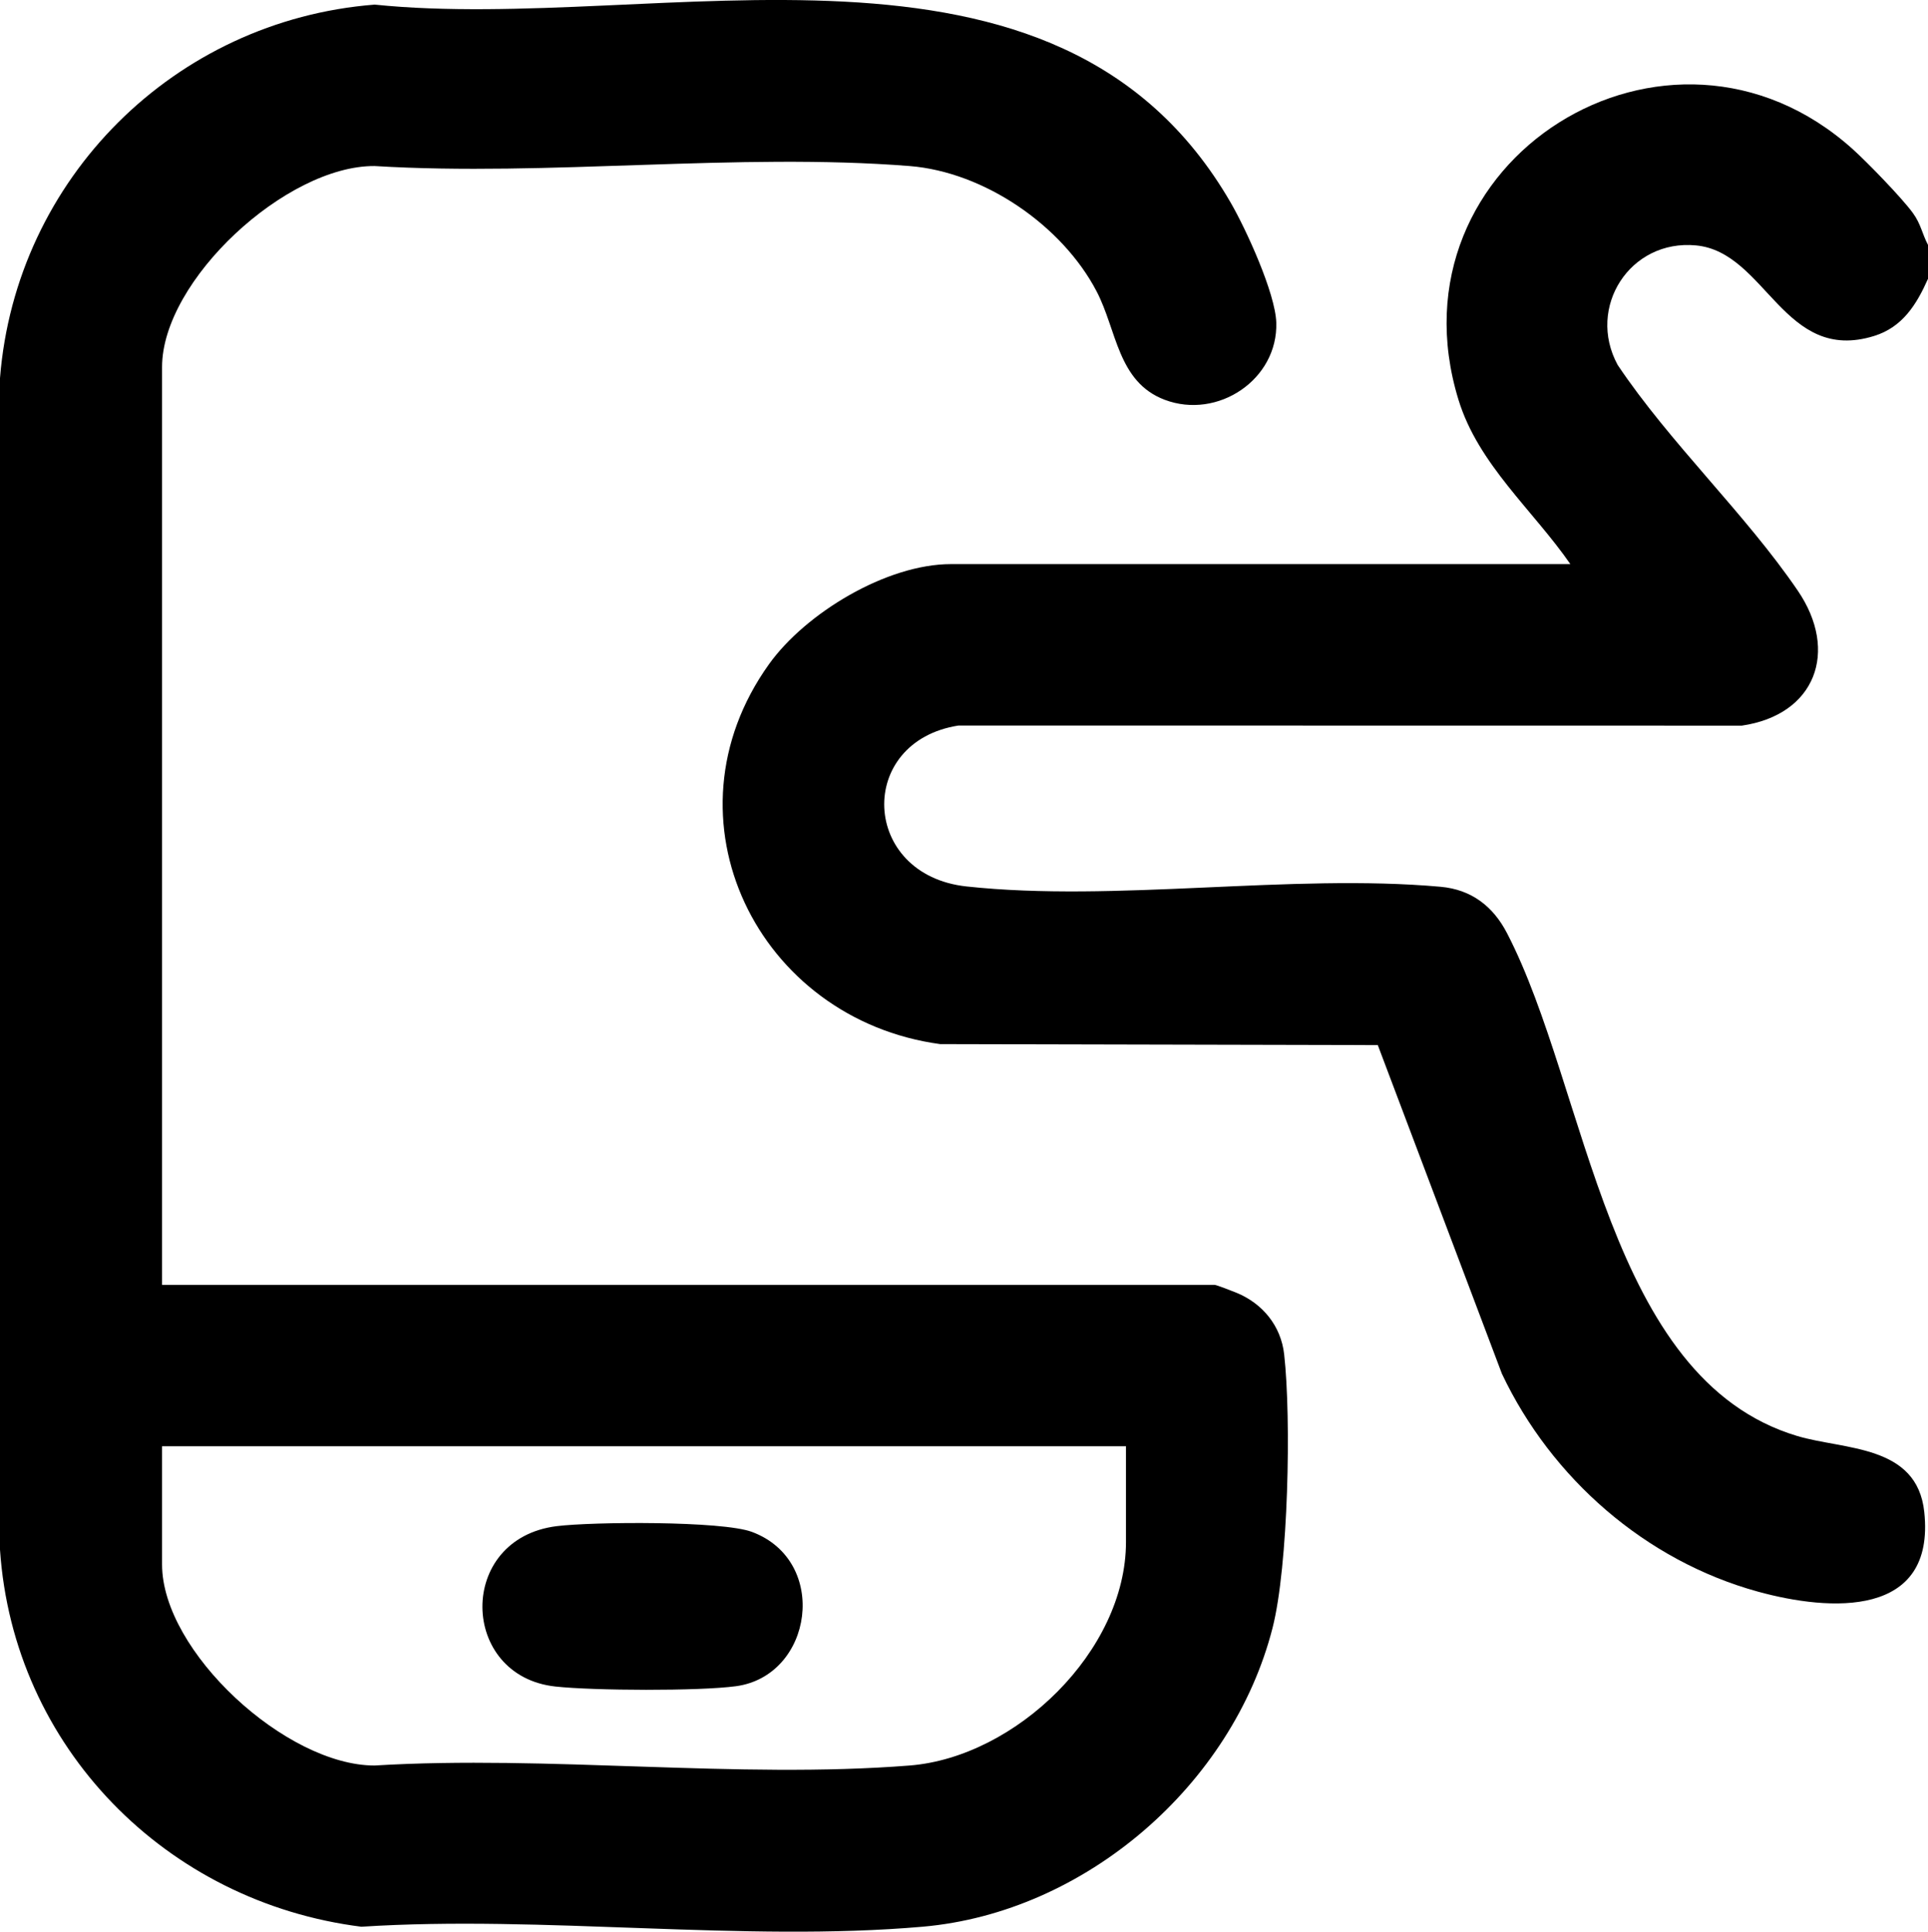 <?xml version="1.0" encoding="UTF-8"?>
<svg id="Livello_1" data-name="Livello 1" xmlns="http://www.w3.org/2000/svg" viewBox="0 0 350.35 351">
  <path d="M65.72,350.1C30.19,345.66,2.41,317.46,0,281.58V68.71C2.86,32.44,31.73,3.68,68.08.84c51.72,5.32,123.89-18.76,155.55,35.97,2.8,4.84,8.12,16.45,8.29,21.8.33,10.34-10.63,17.68-20.28,14.03-8.56-3.24-8.68-12.66-12.38-19.72-6.24-11.92-20.38-21.67-33.97-22.75-31.22-2.47-65.65,1.92-97.21,0-16.05-.11-38.63,20.76-38.63,36.52v166.77h191.24c.36,0,3.3,1.16,4.02,1.45,4.73,1.95,8.06,6.01,8.64,11.16,1.32,11.68.76,38.53-2.11,49.74-7.28,28.47-34,51.7-63.58,54.28-32.49,2.84-69.03-2.12-101.95,0ZM204.61,262.79H29.45v21.49c0,15.79,22.54,36.54,38.63,36.52,31.56-1.92,65.98,2.47,97.21,0,19.31-1.52,39.32-20.83,39.32-40.61v-17.39Z"/>
  <path d="M350.35,44.52v6.14c-2.07,4.65-4.61,8.77-9.77,10.38-16.48,5.13-19.62-15.24-32.39-16.45-12-1.14-19.92,11.25-14.24,21.71,9.52,14.22,23.22,27.05,32.74,41.03,7.52,11.04,3.2,22.57-10.17,24.52l-142.34-.02c-18.67,2.91-17.79,27.16,1.45,29.24,27.01,2.92,58.89-2.38,86.15.06,5.61.5,9.55,3.56,12.07,8.43,14.73,28.39,18.1,80.99,52.72,91.36,8.54,2.56,21.79,1.52,23.1,13.8,2.06,19.3-17.07,18.11-30.25,14.48-20.43-5.63-37.51-20.6-46.5-39.59l-22.55-59.71-79.53-.18c-33.13-4.5-51.2-40.96-31.1-69.03,6.66-9.3,21.37-18.19,33.07-18.19h112.55c-6.79-9.81-16.73-18.12-20.33-29.86-13.35-43.5,38.18-75.65,71.66-45.52,2.66,2.4,8.94,8.86,10.93,11.61,1.45,2,1.66,3.75,2.74,5.79Z"/>
  <path d="M101.15,277.31c6.48-.81,30.08-.99,35.51,1.05,14.11,5.29,11.08,26.13-2.92,28.03-6.74.91-25.87.81-32.79.06-17.49-1.88-18.01-26.87.2-29.14Z"/>
</svg>